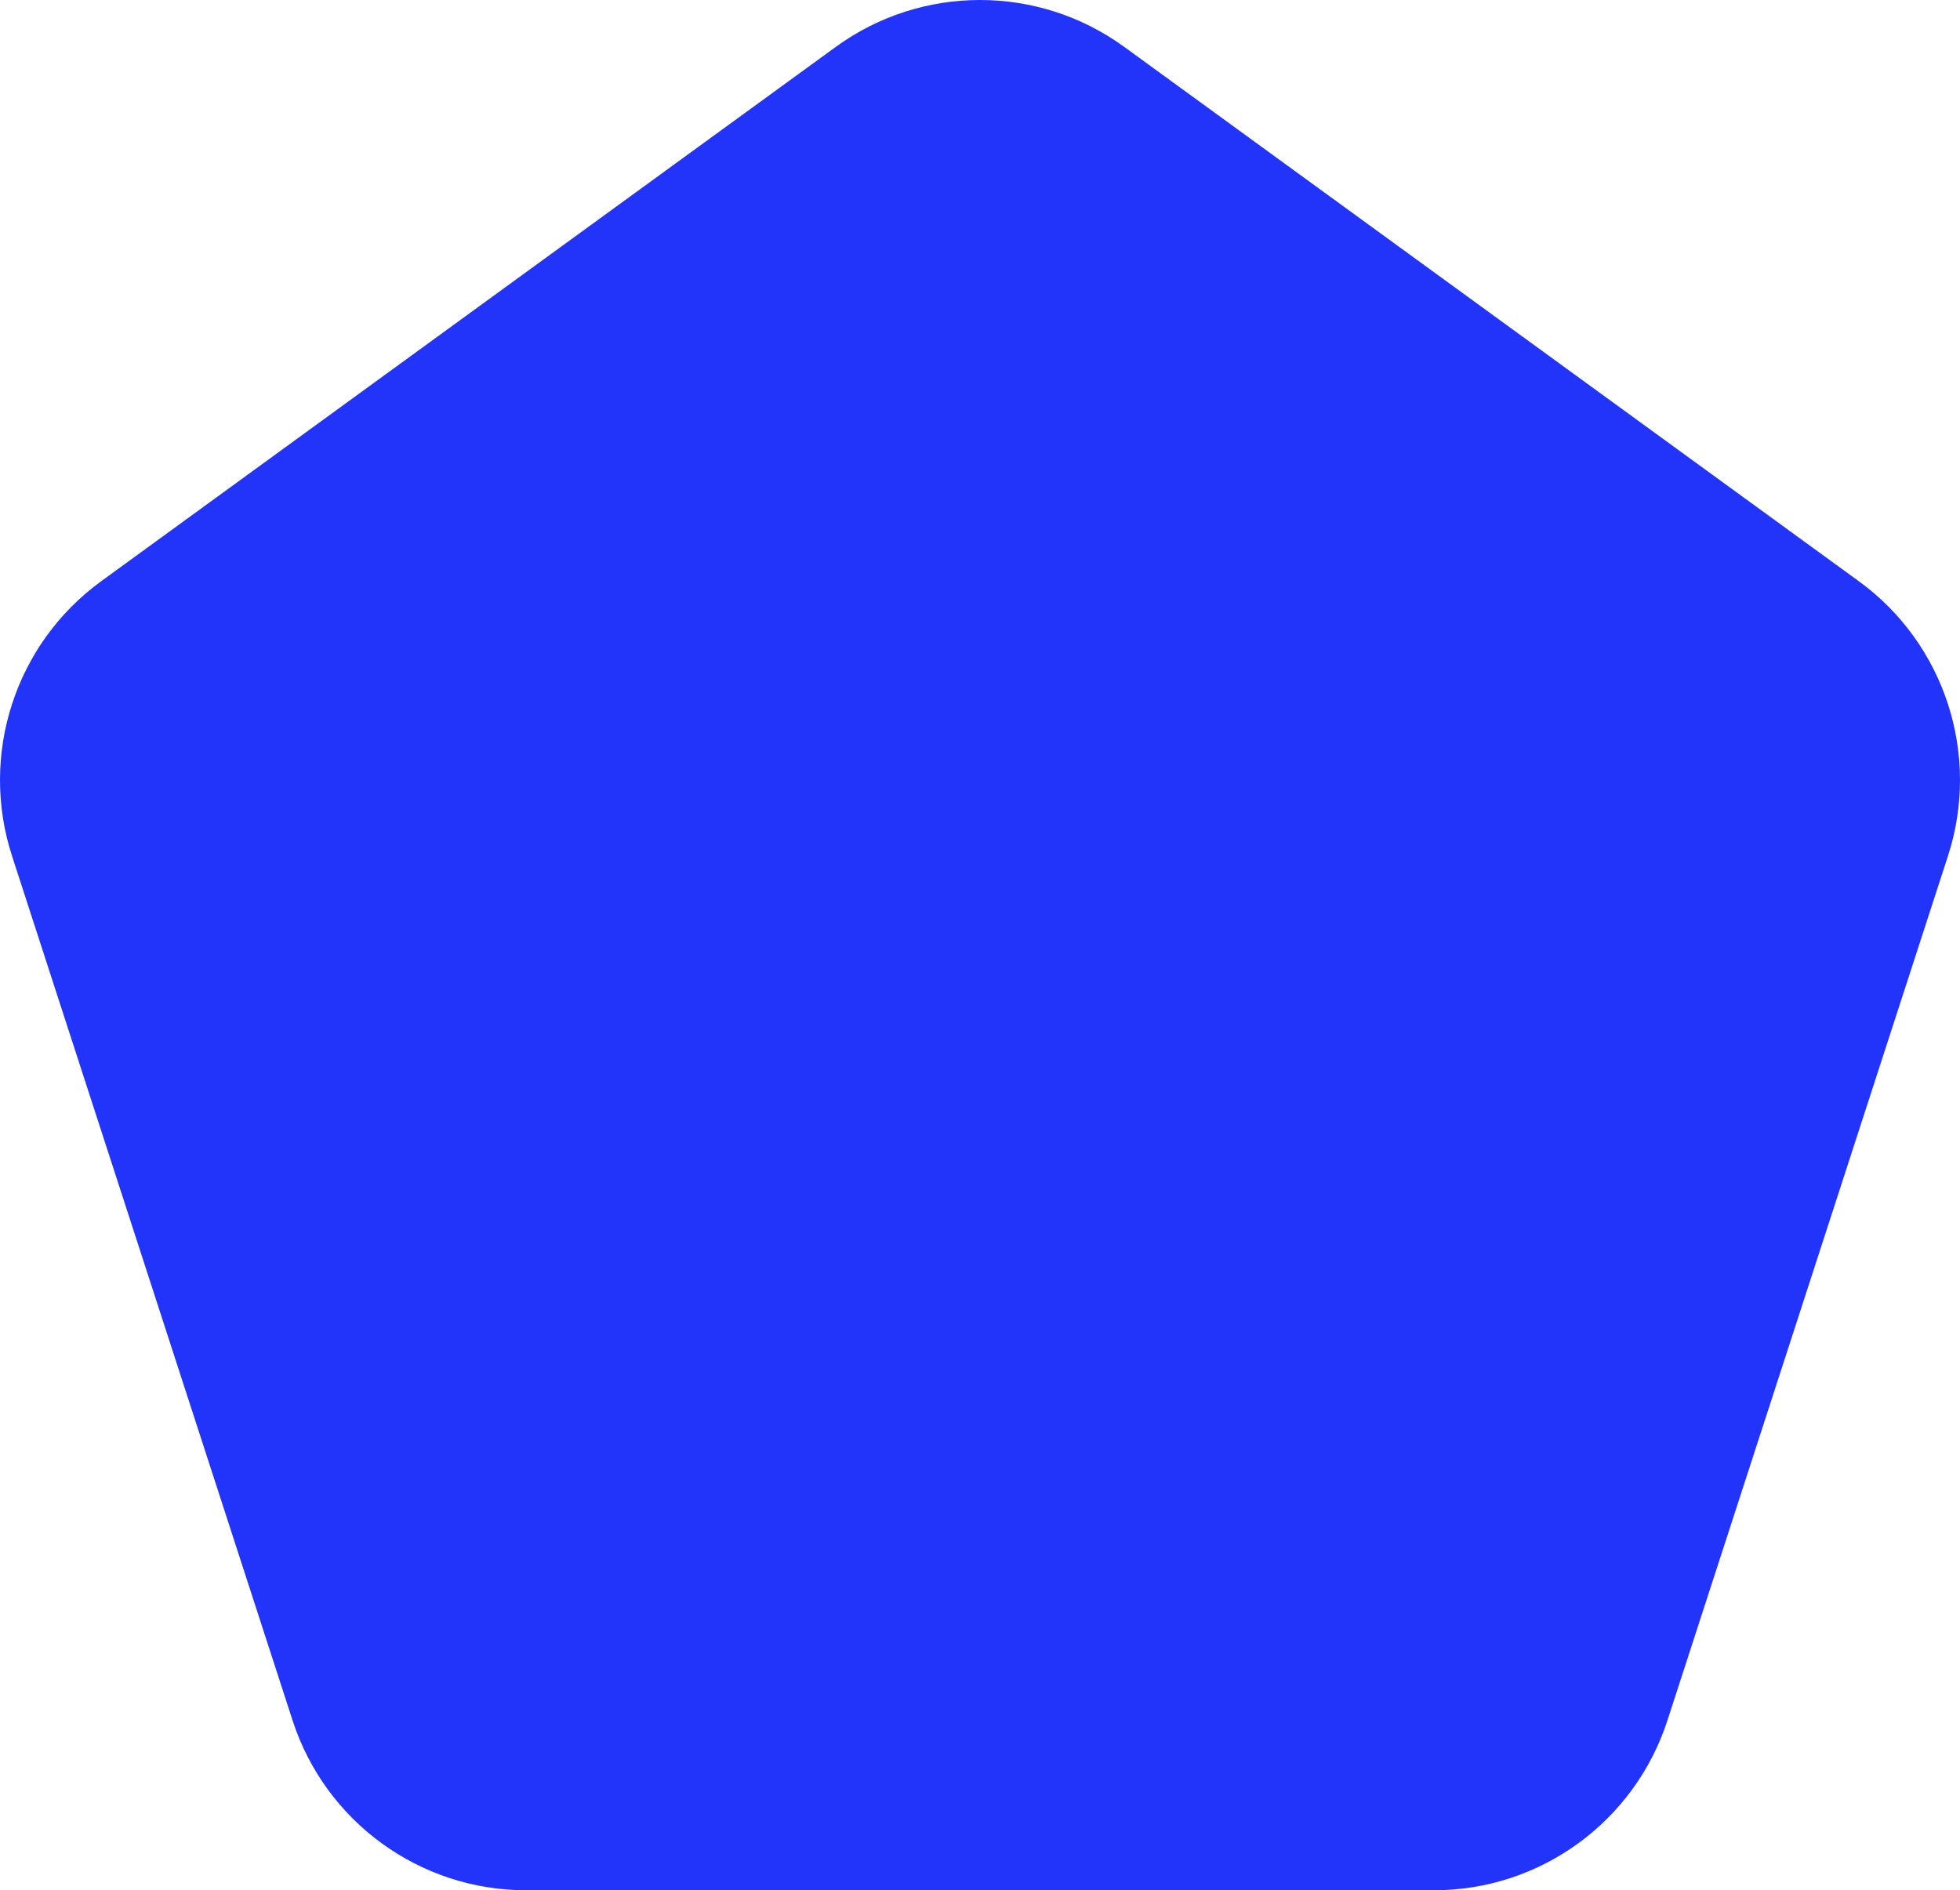 <svg width="141" height="136" viewBox="0 0 141 136" fill="none" xmlns="http://www.w3.org/2000/svg">
<path d="M60.119 3.377C66.309 -1.126 74.691 -1.126 80.881 3.377L133.719 41.816C139.909 46.319 142.499 54.3 140.134 61.587L119.952 123.781C117.588 131.067 110.807 136 103.156 136H37.844C30.193 136 23.412 131.067 21.048 123.781L0.866 61.587C-1.499 54.3 1.091 46.319 7.281 41.816L60.119 3.377Z" fill="#2234FA"/>
</svg>

